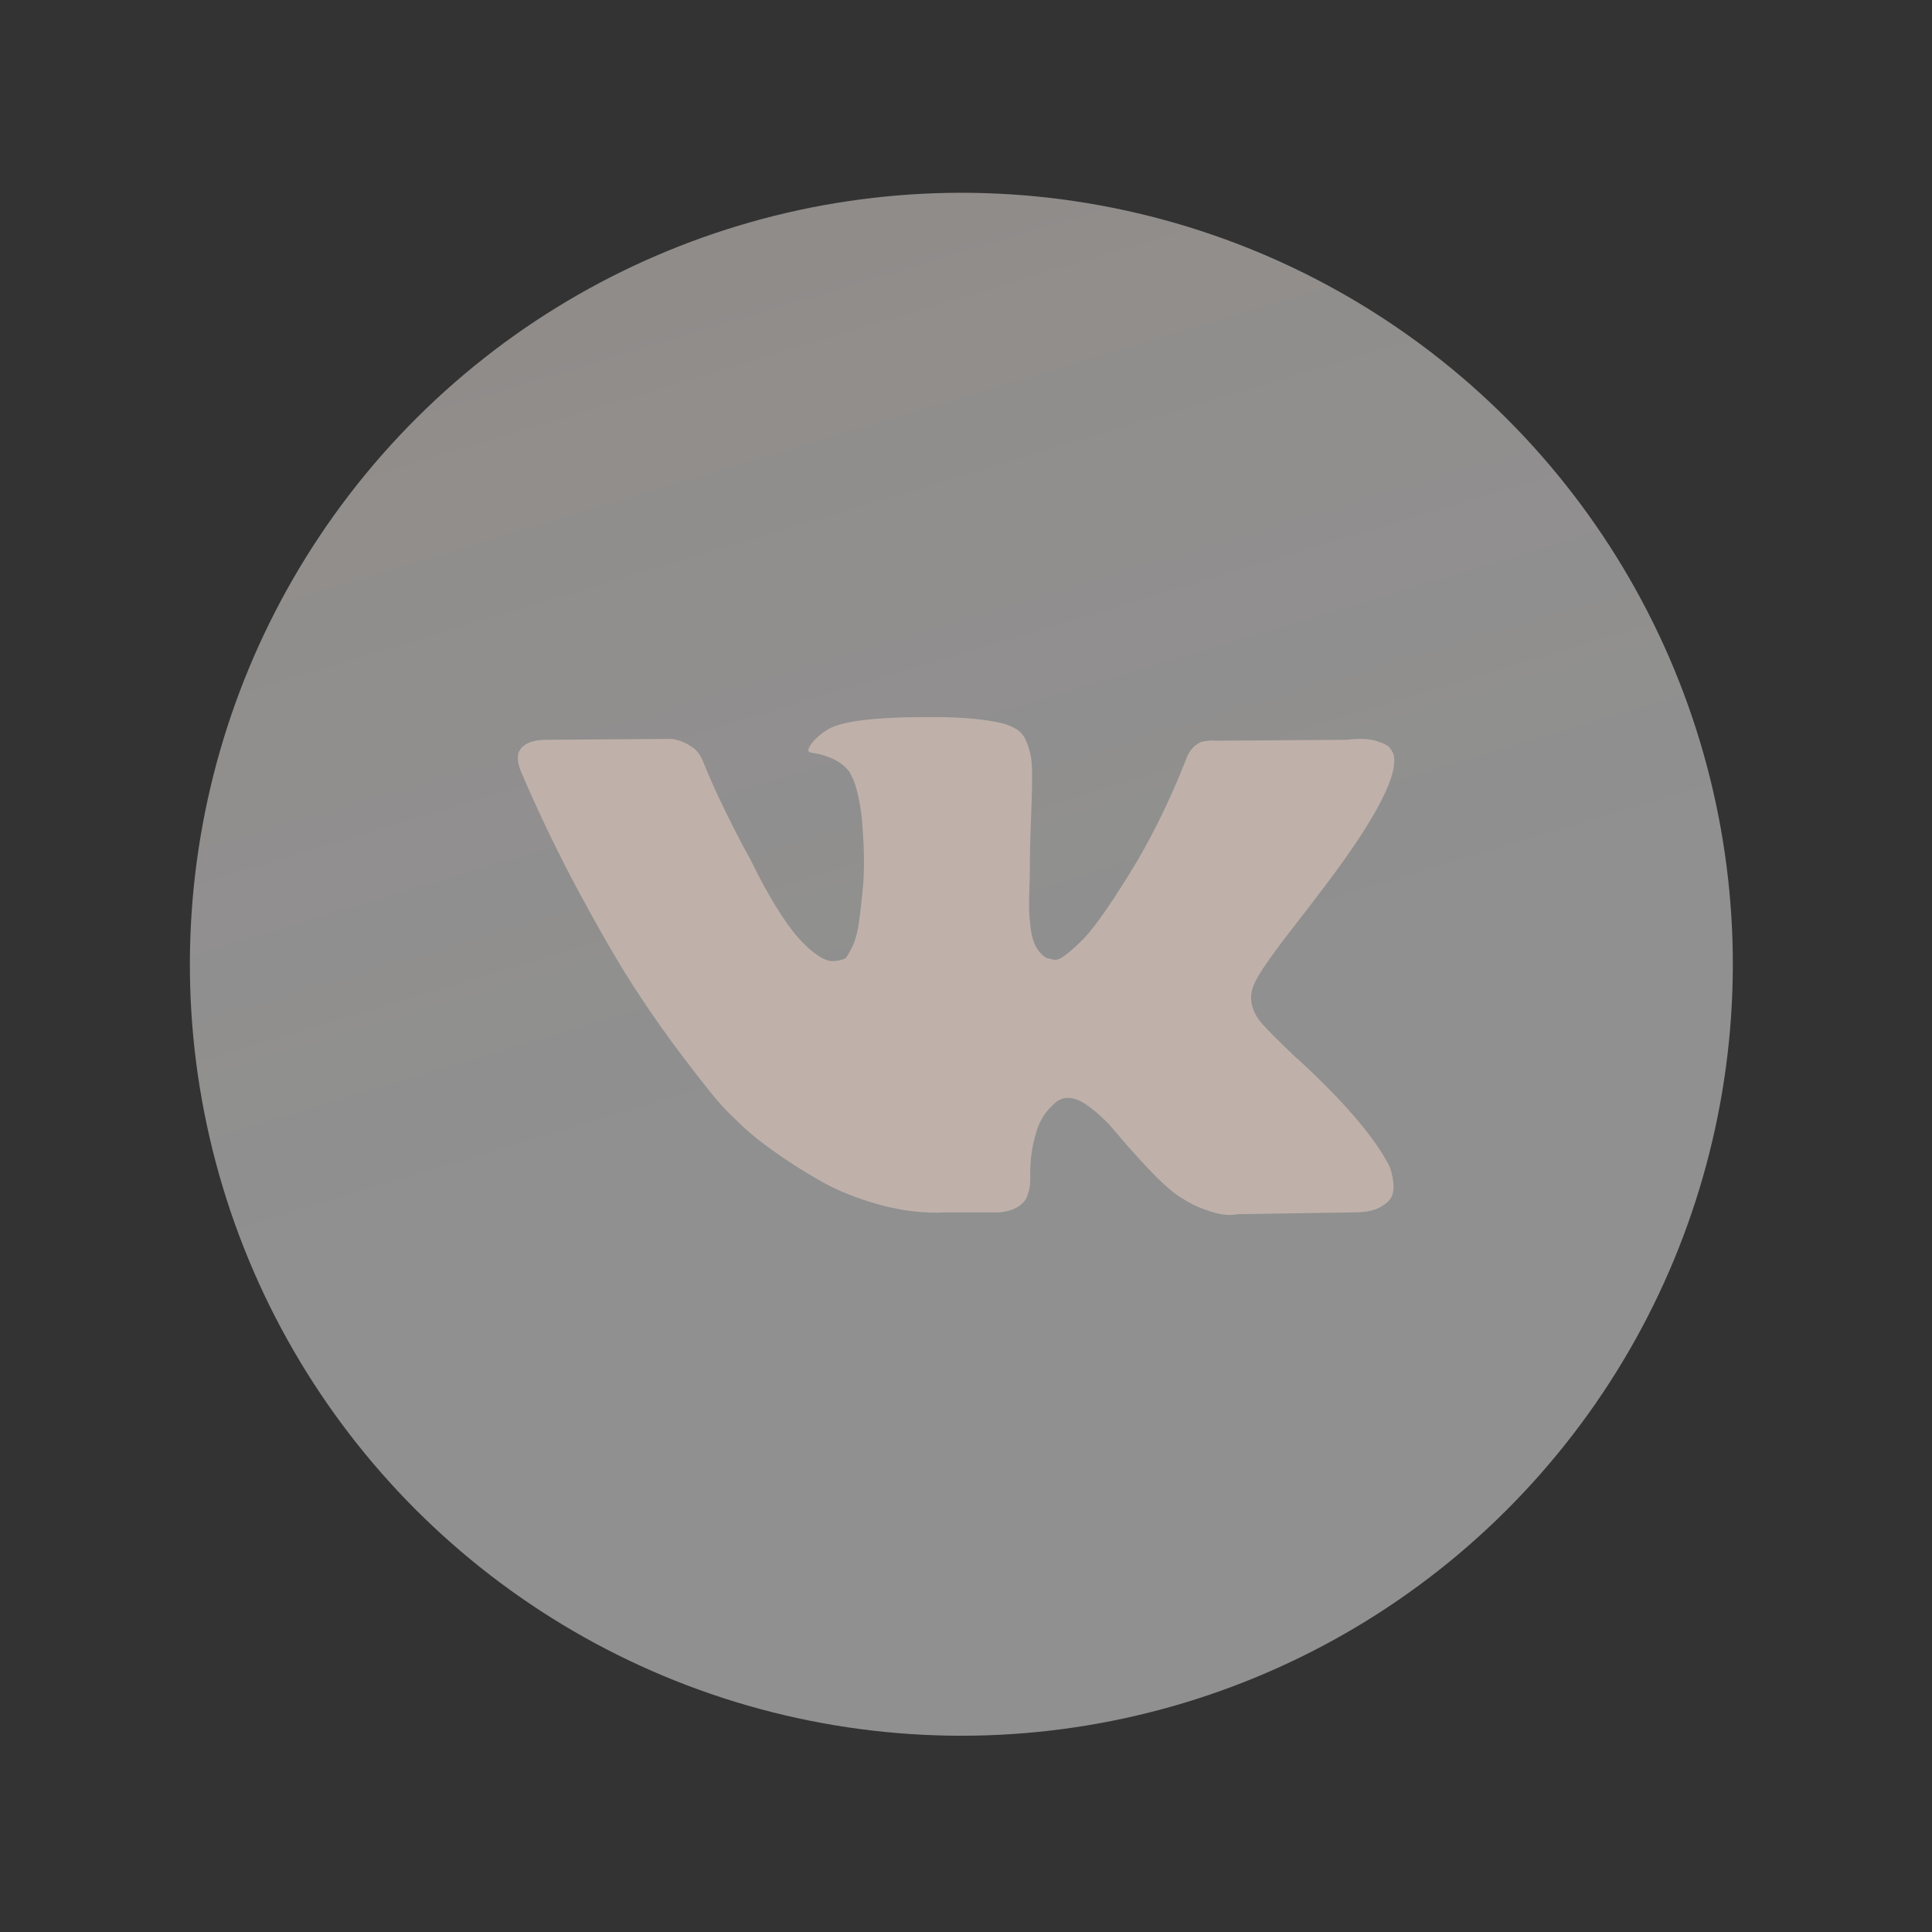 <?xml version="1.0" encoding="UTF-8"?> <svg xmlns="http://www.w3.org/2000/svg" width="97" height="97" viewBox="0 0 97 97" fill="none"><rect x="0" y="0" width="97" height="97" fill="#333333" stroke="none"/><circle cx="48.267" cy="48.413" r="38.733" transform="rotate(163.216 48.267 48.413)" fill="url(#paint0_linear_502_15379)"></circle><g clip-path="url(#clip0_502_15379)"><path d="M69.768 58.577C69.715 58.462 69.665 58.367 69.619 58.291C68.855 56.922 67.397 55.241 65.243 53.249L65.197 53.204L65.175 53.18L65.152 53.158H65.129C64.151 52.23 63.533 51.607 63.274 51.287C62.8 50.679 62.693 50.063 62.953 49.44C63.137 48.968 63.824 47.972 65.015 46.451C65.641 45.645 66.137 44.999 66.504 44.511C69.146 41.014 70.291 38.779 69.94 37.804L69.802 37.576C69.711 37.439 69.474 37.314 69.092 37.2C68.71 37.086 68.222 37.068 67.626 37.143L61.029 37.19C60.876 37.174 60.723 37.178 60.57 37.2C60.417 37.224 60.318 37.246 60.272 37.269C60.226 37.292 60.188 37.311 60.158 37.326L60.066 37.394C59.99 37.44 59.906 37.52 59.814 37.634C59.722 37.748 59.645 37.881 59.585 38.034C58.867 39.874 58.051 41.585 57.134 43.167C56.569 44.11 56.049 44.928 55.577 45.619C55.103 46.312 54.706 46.822 54.386 47.148C54.065 47.474 53.774 47.738 53.515 47.934C53.255 48.133 53.056 48.216 52.92 48.186C52.782 48.156 52.652 48.125 52.53 48.094C52.317 47.957 52.144 47.771 52.015 47.535C51.885 47.3 51.797 47.003 51.751 46.646C51.705 46.288 51.678 45.98 51.671 45.721C51.663 45.463 51.667 45.098 51.682 44.627C51.698 44.155 51.705 43.837 51.705 43.669C51.705 43.091 51.717 42.464 51.74 41.786C51.763 41.109 51.782 40.573 51.797 40.178C51.812 39.783 51.82 39.365 51.82 38.923C51.82 38.483 51.793 38.136 51.739 37.885C51.686 37.634 51.605 37.392 51.499 37.155C51.392 36.92 51.235 36.737 51.029 36.608C50.823 36.479 50.567 36.376 50.262 36.3C49.452 36.117 48.421 36.02 47.169 36.004C44.328 35.974 42.503 36.157 41.694 36.552C41.373 36.72 41.082 36.947 40.823 37.236C40.548 37.571 40.51 37.754 40.709 37.783C41.625 37.92 42.274 38.248 42.656 38.764L42.794 39.038C42.9 39.237 43.007 39.586 43.114 40.087C43.221 40.589 43.29 41.144 43.321 41.753C43.397 42.863 43.397 43.813 43.321 44.605C43.244 45.396 43.172 46.011 43.103 46.452C43.034 46.893 42.931 47.25 42.794 47.524C42.656 47.798 42.565 47.966 42.518 48.026C42.472 48.087 42.435 48.125 42.404 48.14C42.205 48.216 41.999 48.254 41.785 48.254C41.571 48.254 41.312 48.148 41.006 47.934C40.701 47.722 40.383 47.429 40.055 47.056C39.726 46.684 39.357 46.163 38.944 45.493C38.531 44.825 38.103 44.034 37.661 43.121L37.295 42.459C37.066 42.034 36.752 41.413 36.355 40.6C35.958 39.787 35.607 39 35.301 38.238C35.179 37.92 34.996 37.676 34.752 37.508L34.637 37.44C34.561 37.379 34.438 37.314 34.27 37.246C34.102 37.178 33.927 37.128 33.743 37.098L27.466 37.143C26.825 37.143 26.39 37.288 26.161 37.577L26.069 37.714C26.023 37.79 26 37.912 26 38.079C26 38.247 26.046 38.452 26.138 38.694C27.055 40.84 28.051 42.908 29.128 44.899C30.205 46.892 31.139 48.497 31.934 49.713C32.728 50.931 33.538 52.078 34.363 53.158C35.188 54.239 35.733 54.93 36 55.234C36.267 55.539 36.477 55.767 36.63 55.919L37.203 56.467C37.569 56.832 38.108 57.269 38.818 57.778C39.528 58.288 40.314 58.79 41.177 59.283C42.04 59.778 43.045 60.18 44.19 60.493C45.335 60.805 46.45 60.93 47.534 60.869H50.169C50.704 60.824 51.108 60.657 51.383 60.367L51.474 60.253C51.535 60.162 51.593 60.021 51.646 59.831C51.699 59.641 51.727 59.432 51.727 59.204C51.711 58.55 51.761 57.96 51.875 57.436C51.99 56.911 52.12 56.516 52.265 56.249C52.41 55.983 52.574 55.759 52.758 55.576C52.941 55.393 53.071 55.284 53.148 55.245C53.224 55.208 53.285 55.181 53.331 55.165C53.697 55.044 54.128 55.162 54.625 55.519C55.121 55.877 55.587 56.317 56.023 56.842C56.458 57.367 56.981 57.956 57.592 58.611C58.203 59.265 58.737 59.751 59.196 60.07L59.654 60.345C59.959 60.527 60.356 60.694 60.845 60.847C61.334 60.998 61.762 61.037 62.128 60.961L67.993 60.869C68.573 60.869 69.024 60.774 69.344 60.583C69.665 60.395 69.856 60.184 69.917 59.956C69.978 59.728 69.982 59.471 69.928 59.181C69.875 58.892 69.821 58.691 69.768 58.577Z" fill="#BFB1AA"></path></g><defs><linearGradient id="paint0_linear_502_15379" x1="48.267" y1="-1.434" x2="48.267" y2="108.052" gradientUnits="userSpaceOnUse"><stop offset="0.432" stop-color="#FCFCFC" stop-opacity="0.46"></stop><stop offset="0.99" stop-color="#CBC0BA" stop-opacity="0.6"></stop></linearGradient><clipPath id="clip0_502_15379"><rect width="44" height="25" fill="white" transform="translate(26 36)"></rect></clipPath></defs></svg> 